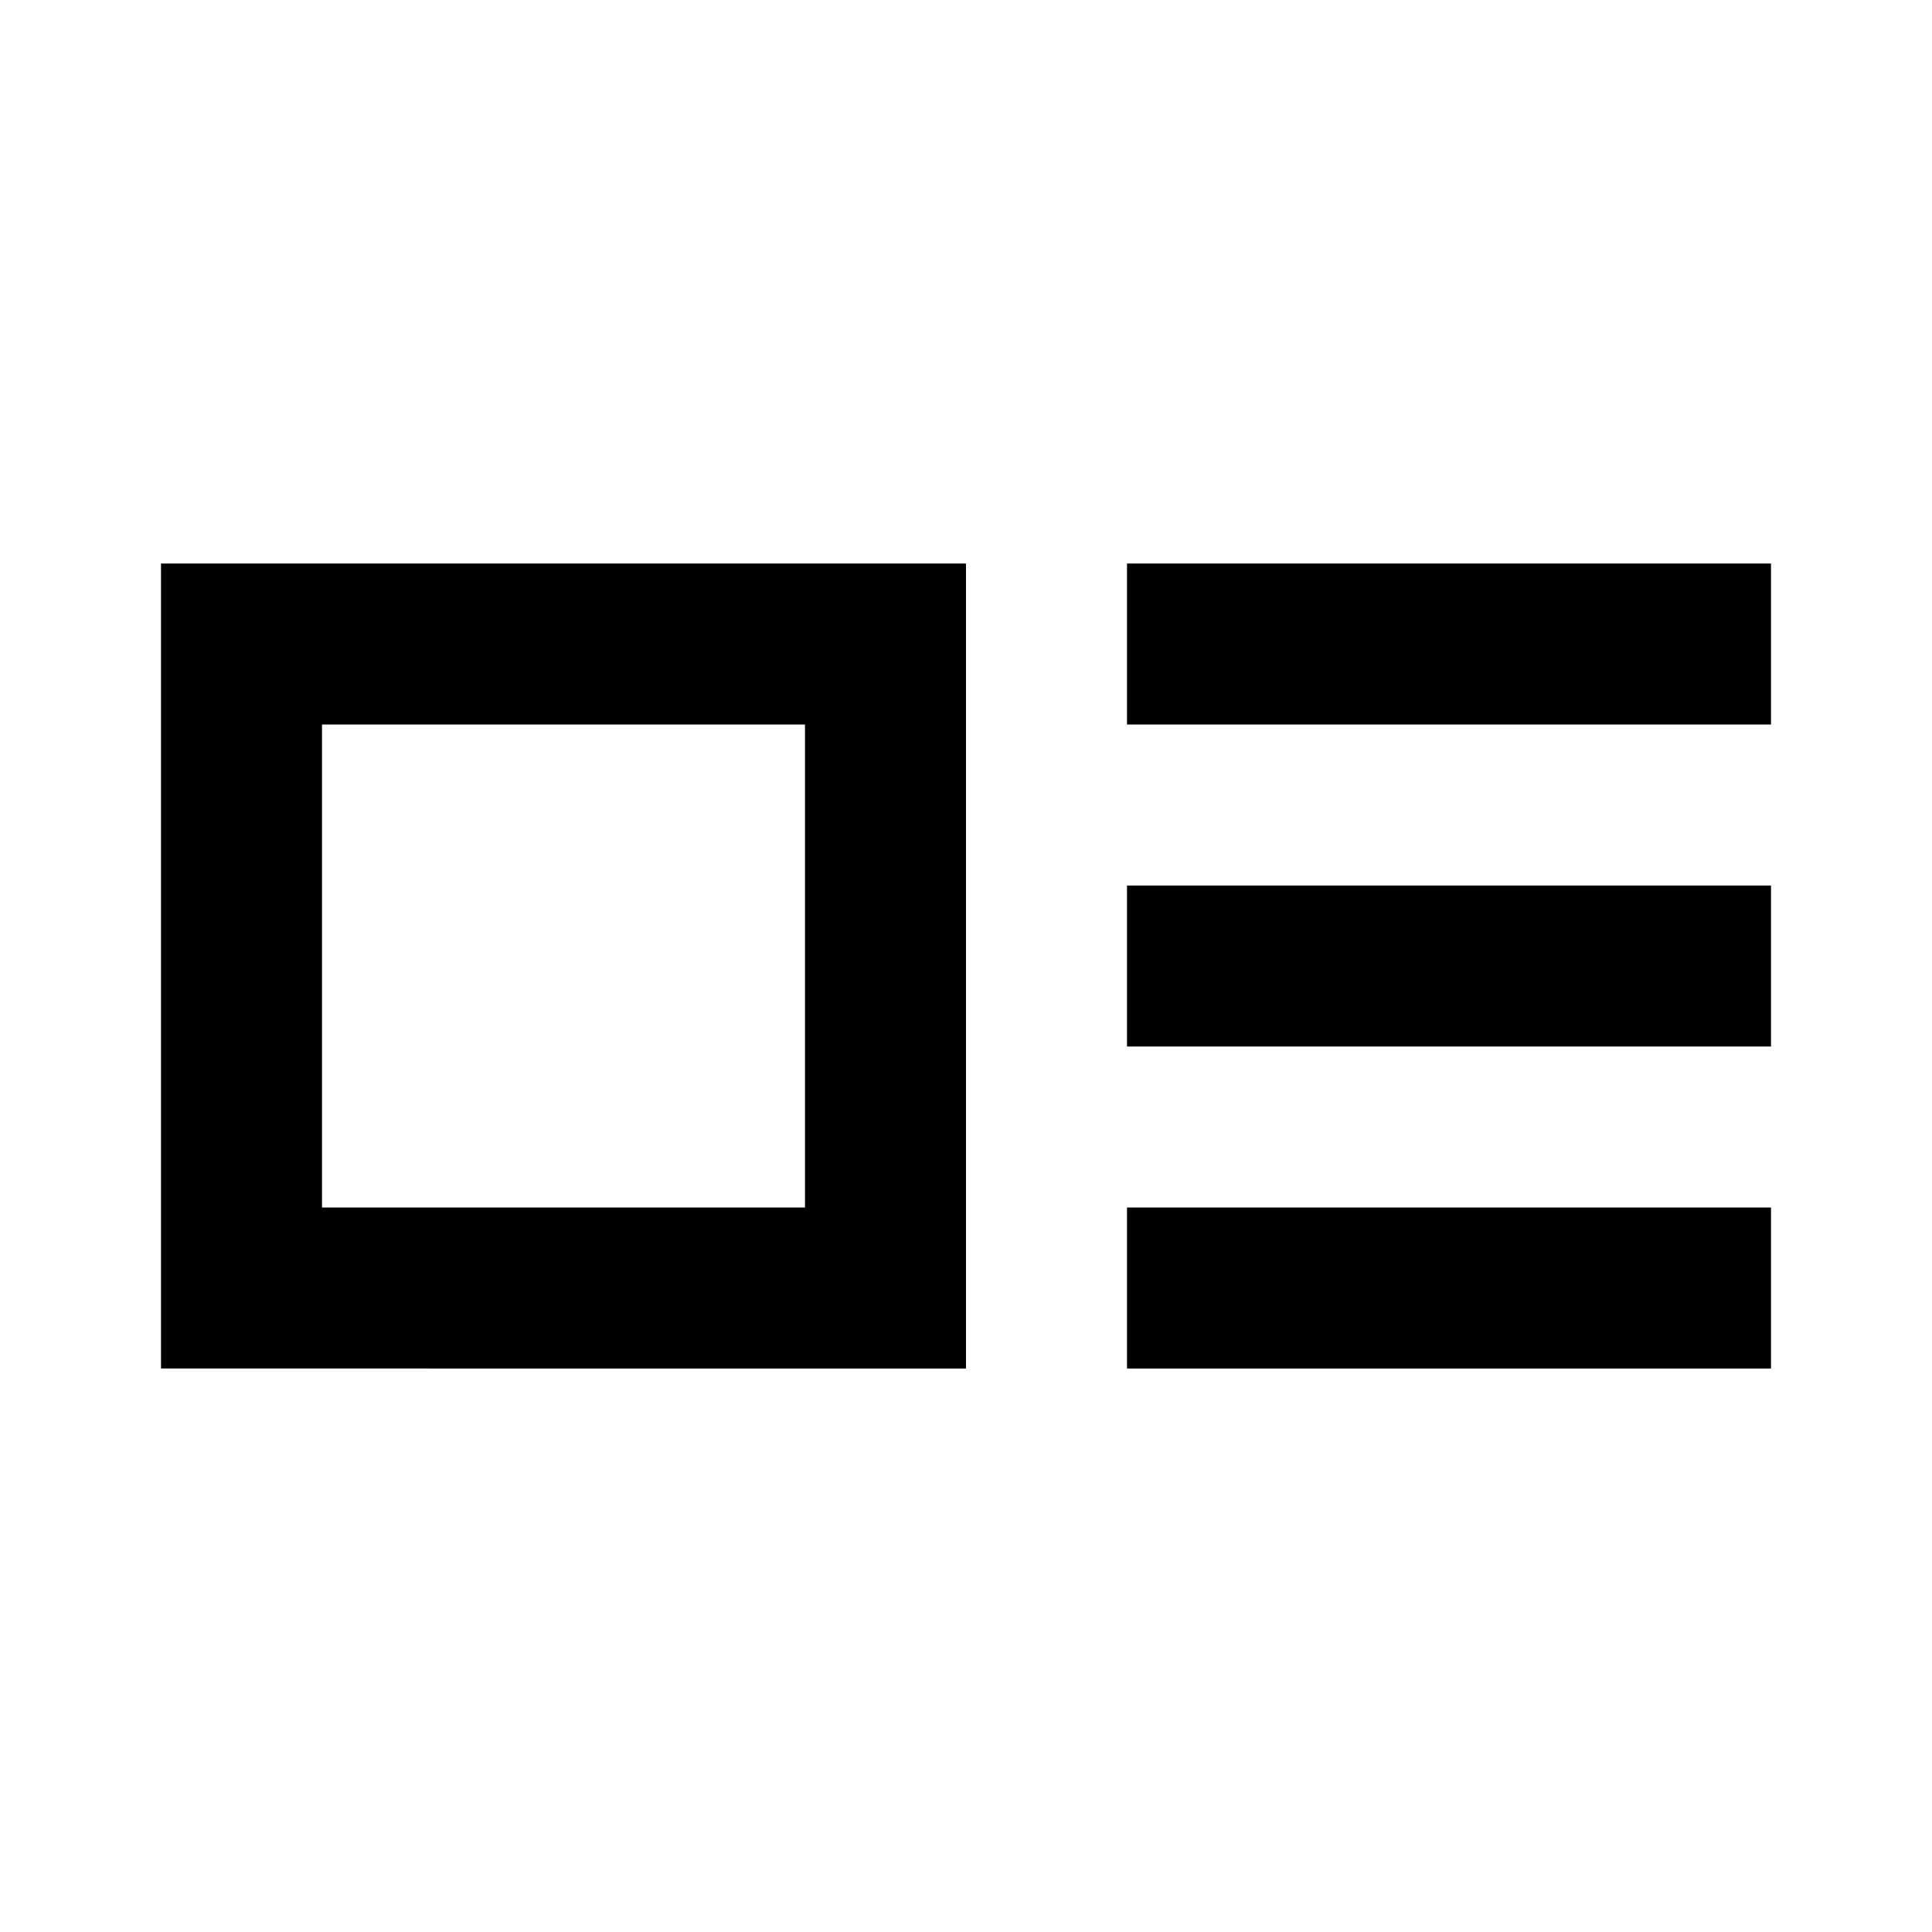 <?xml version="1.0" encoding="utf-8"?><!-- Скачано с сайта svg4.ru / Downloaded from svg4.ru -->
<svg width="800px" height="800px" viewBox="0 0 24 24" fill="none" xmlns="http://www.w3.org/2000/svg">
    <path d="M2 7h10v10H2V7zm8 8V9H4v6h6zm12-8h-8v2h8V7zm-8 4h8v2h-8v-2zm8 4h-8v2h8v-2z" fill="#000000"/>
</svg>